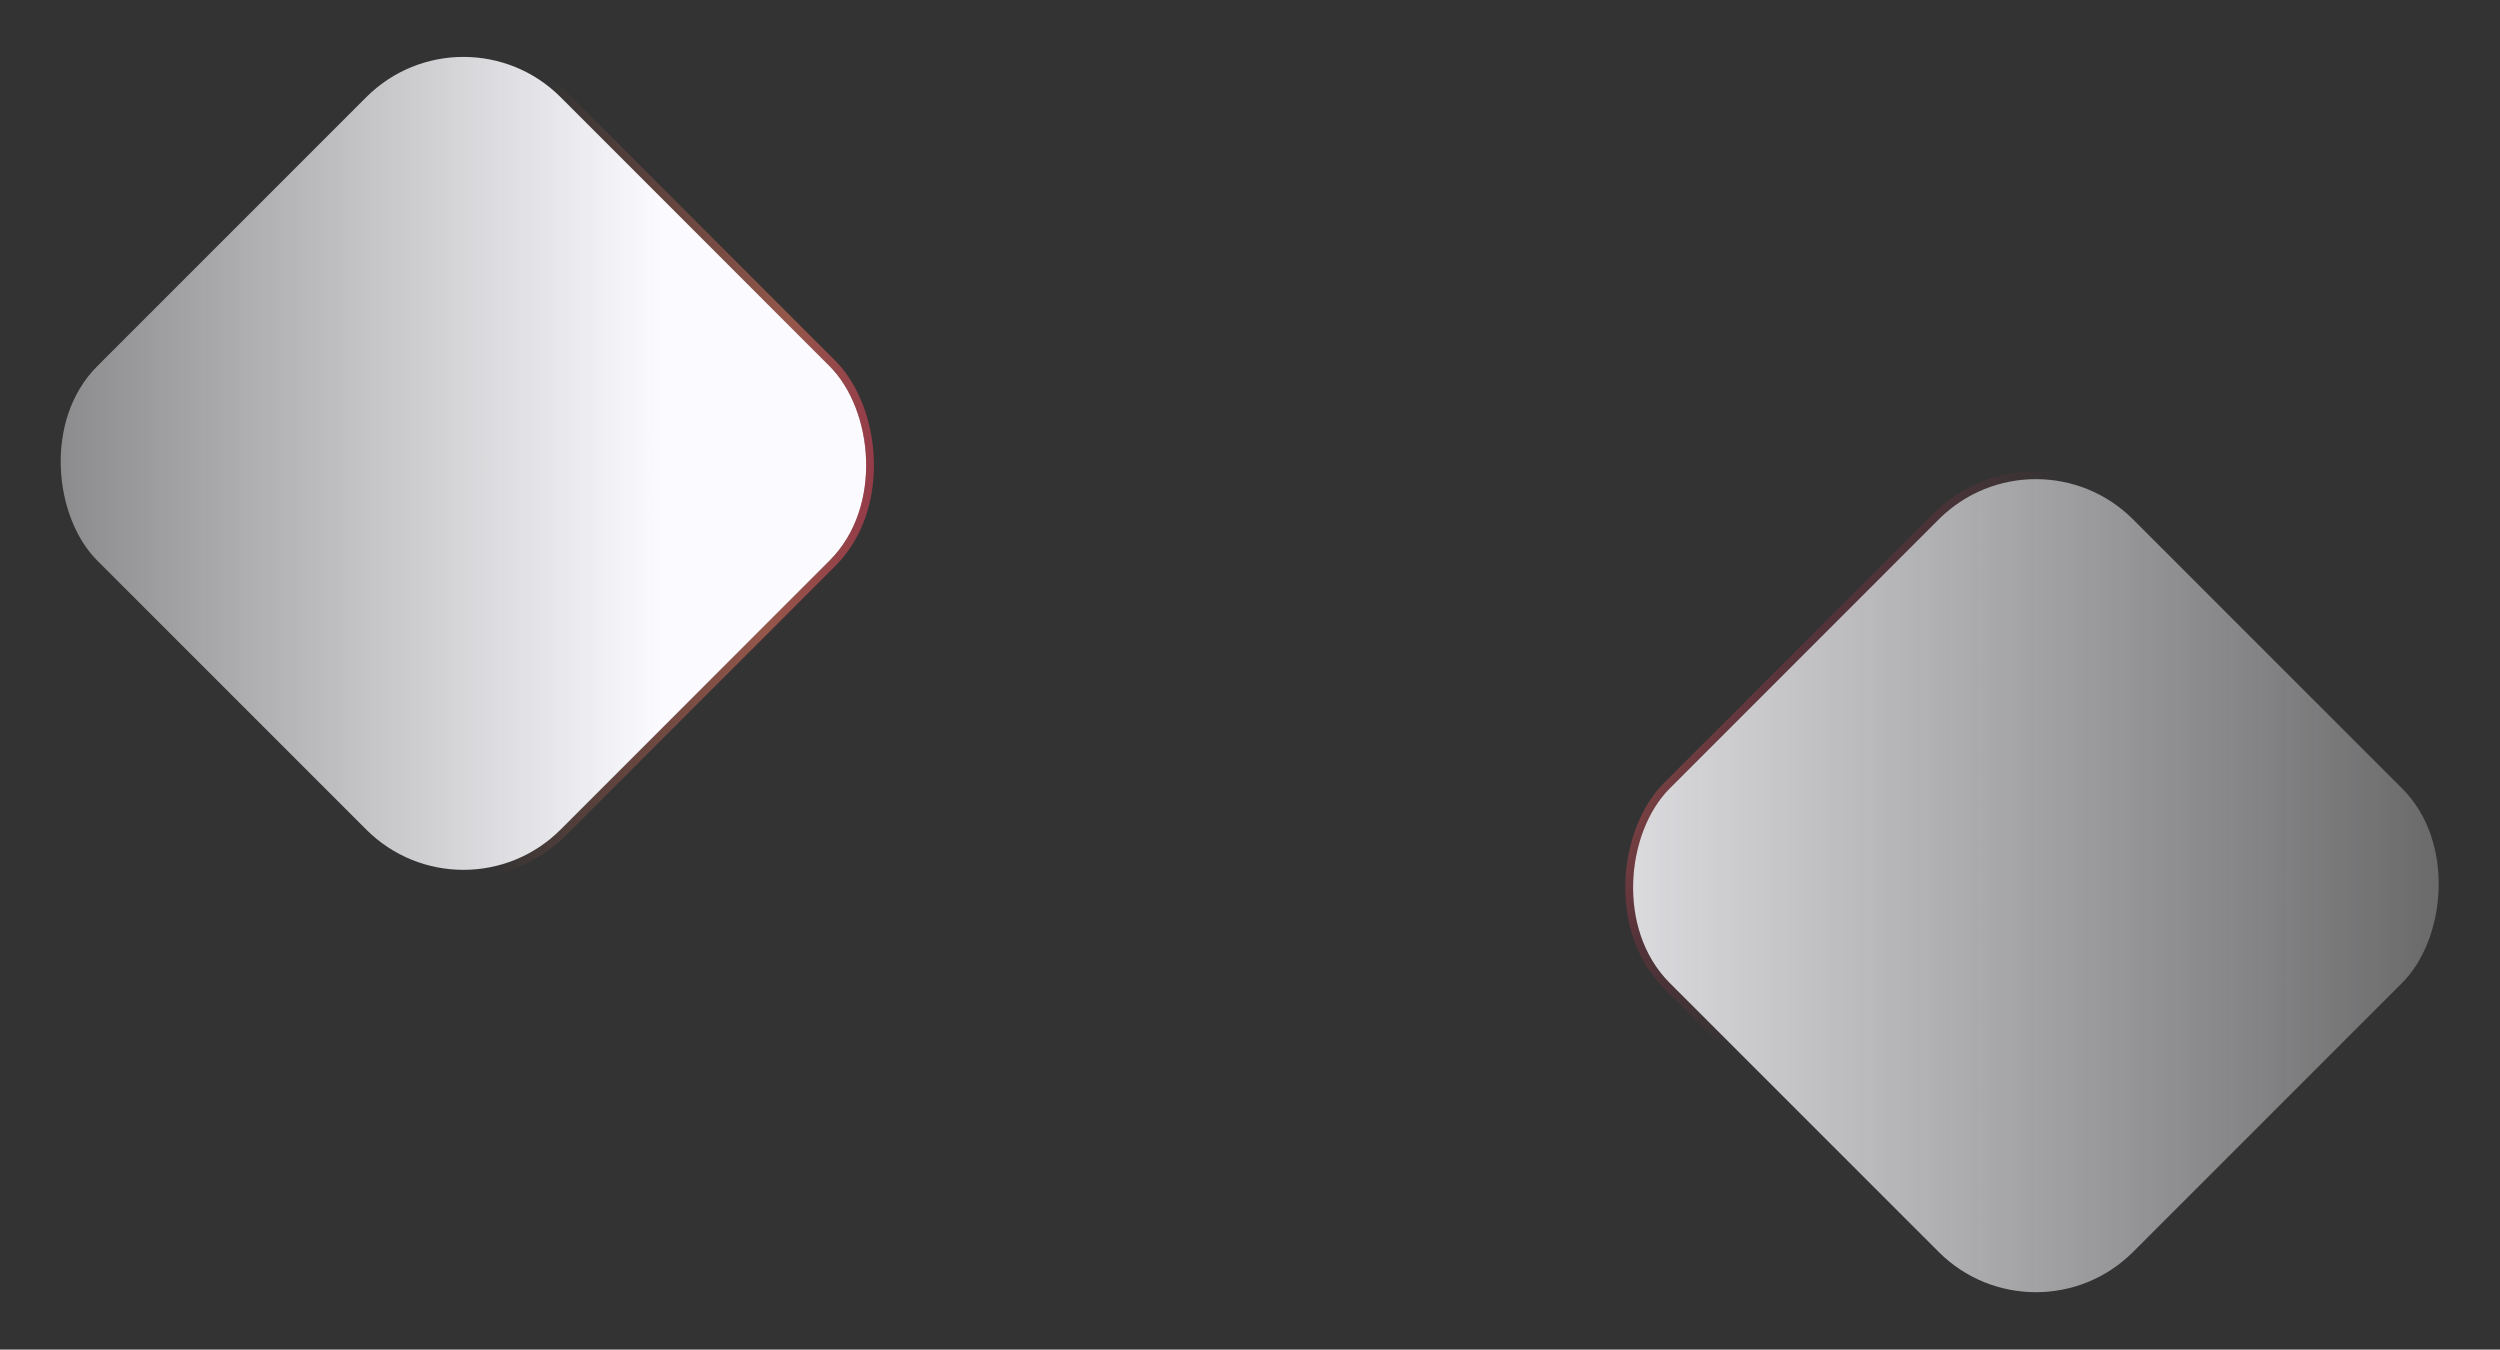 <svg width="2547" height="1375" viewBox="0 0 2547 1375" fill="none" xmlns="http://www.w3.org/2000/svg">
<rect x="0" y="0" width="2547" height="1375" fill="#333333" stroke="none"/>
<rect x="2074.16" y="430.16" width="667.737" height="667.737" rx="140" transform="rotate(45 2074.16 430.16)" fill="url(#paint0_linear_2153_13198)"/>
<rect x="2074.16" y="424.503" width="675.737" height="675.737" rx="144" transform="rotate(45 2074.16 424.503)" stroke="url(#paint1_linear_2153_13198)" stroke-opacity="0.48" stroke-width="8"/>
<rect width="667.737" height="667.737" rx="140" transform="matrix(-0.707 0.707 0.707 0.707 472.161 0)" fill="url(#paint2_linear_2153_13198)"/>
<rect y="-5.657" width="675.737" height="675.737" rx="144" transform="matrix(-0.707 0.707 0.707 0.707 476.161 -1.657)" stroke="url(#paint3_linear_2153_13198)" stroke-opacity="0.48" stroke-width="8"/>
<defs>
<linearGradient id="paint0_linear_2153_13198" x1="2023.38" y1="1293.18" x2="3055.4" y2="261.162" gradientUnits="userSpaceOnUse">
<stop stop-color="#FBFBFF"/>
<stop offset="1" stop-color="#FBFBFF" stop-opacity="0"/>
</linearGradient>
<linearGradient id="paint1_linear_2153_13198" x1="1776.95" y1="978.168" x2="2268.74" y2="844.878" gradientUnits="userSpaceOnUse">
<stop stop-color="#FF7D63" stop-opacity="0"/>
<stop offset="0.451" stop-color="#FF7D63"/>
<stop offset="0.677" stop-color="#FF325D" stop-opacity="0.34"/>
<stop offset="0.953" stop-color="#FF325D" stop-opacity="0"/>
</linearGradient>
<linearGradient id="paint2_linear_2153_13198" x1="225.567" y1="509.117" x2="1001.26" y2="-266.579" gradientUnits="userSpaceOnUse">
<stop stop-color="#FBFBFF"/>
<stop offset="1" stop-color="#FBFBFF" stop-opacity="0"/>
</linearGradient>
<linearGradient id="paint3_linear_2153_13198" x1="239.002" y1="326.683" x2="-194.101" y2="827.669" gradientUnits="userSpaceOnUse">
<stop stop-color="#FF7D63" stop-opacity="0"/>
<stop offset="0.391" stop-color="#FF7D63"/>
<stop offset="0.585" stop-color="#FF325D"/>
<stop offset="0.953" stop-color="#FF325D" stop-opacity="0"/>
</linearGradient>
</defs>
</svg>
